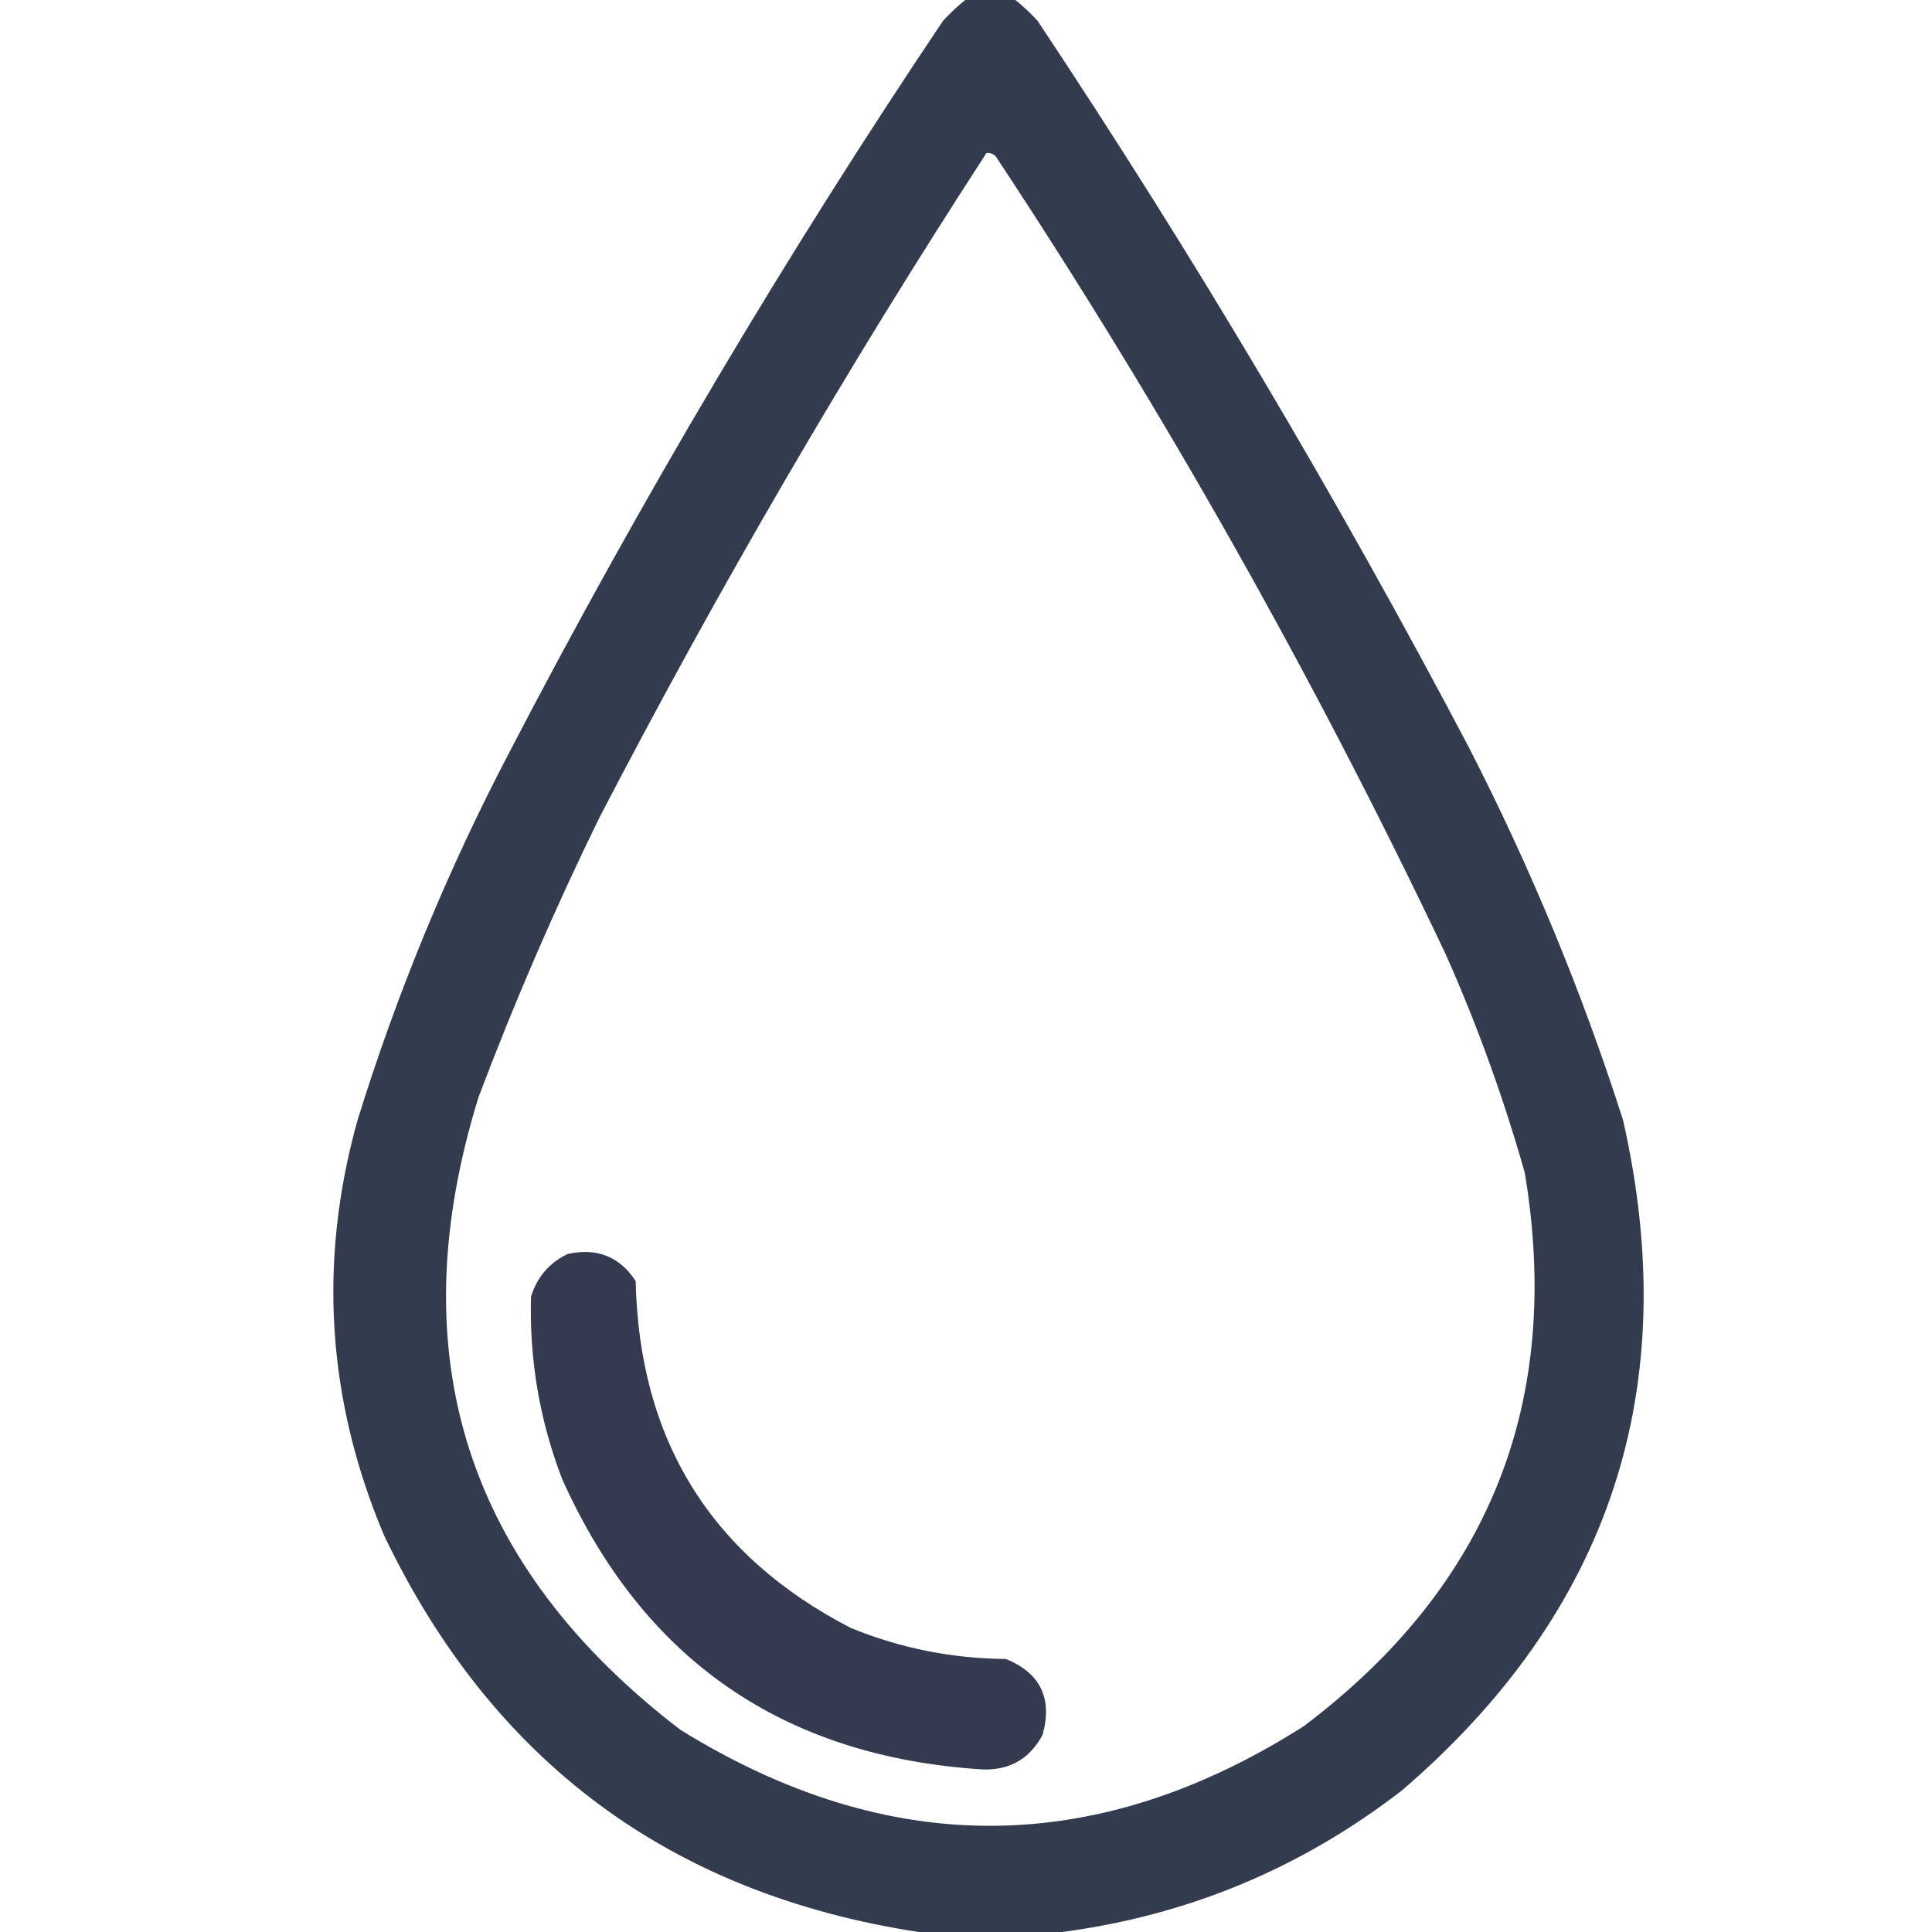 <svg width="120" height="120" viewBox="0 0 120 120" fill="none" xmlns="http://www.w3.org/2000/svg">
<g clip-path="url(#clip0_16_42)">
<path opacity="0.959" fill-rule="evenodd" clip-rule="evenodd" d="M60.102 -0.12C61.04 -0.12 61.979 -0.12 62.917 -0.12C63.45 0.294 63.958 0.763 64.442 1.287C74.105 15.812 83.02 30.828 91.188 46.332C95.035 53.809 98.242 61.551 100.807 69.559C104.588 86.212 100.013 100.094 87.082 111.202C80.832 116.035 73.794 118.968 65.967 120C62.995 120 60.024 120 57.052 120C41.647 117.635 30.581 109.424 23.855 95.366C20.3 86.949 19.753 78.347 22.212 69.559C24.653 61.689 27.781 54.103 31.597 46.802C39.763 31.088 48.756 15.917 58.577 1.287C59.061 0.763 59.569 0.294 60.102 -0.12ZM61.275 9.499C61.508 9.479 61.704 9.557 61.861 9.733C72.303 25.527 81.609 42.028 89.78 59.236C91.747 63.652 93.389 68.187 94.707 72.843C97.08 87.072 92.505 98.528 80.982 107.214C68.135 115.389 55.231 115.467 42.271 107.448C28.946 97.261 24.762 84.162 29.72 68.151C31.948 62.248 34.451 56.461 37.227 50.79C44.595 36.597 52.611 22.833 61.275 9.499Z" fill="#2B3348"/>
<path opacity="0.955" fill-rule="evenodd" clip-rule="evenodd" d="M35.27 77.883C37.087 77.49 38.491 78.051 39.483 79.569C39.701 89.442 44.155 96.625 52.845 101.116C55.928 102.375 59.138 103.017 62.475 103.042C64.615 103.912 65.378 105.477 64.763 107.737C63.975 109.234 62.731 109.957 61.031 109.904C48.657 109.117 39.949 103.098 34.909 91.847C33.512 88.198 32.87 84.426 32.983 80.532C33.368 79.305 34.131 78.422 35.27 77.883Z" fill="#2B3348"/>
</g>
<defs>
<clipPath id="clip0_16_42">
<rect width="120" height="120" fill="white"/>
</clipPath>
</defs>
</svg>

